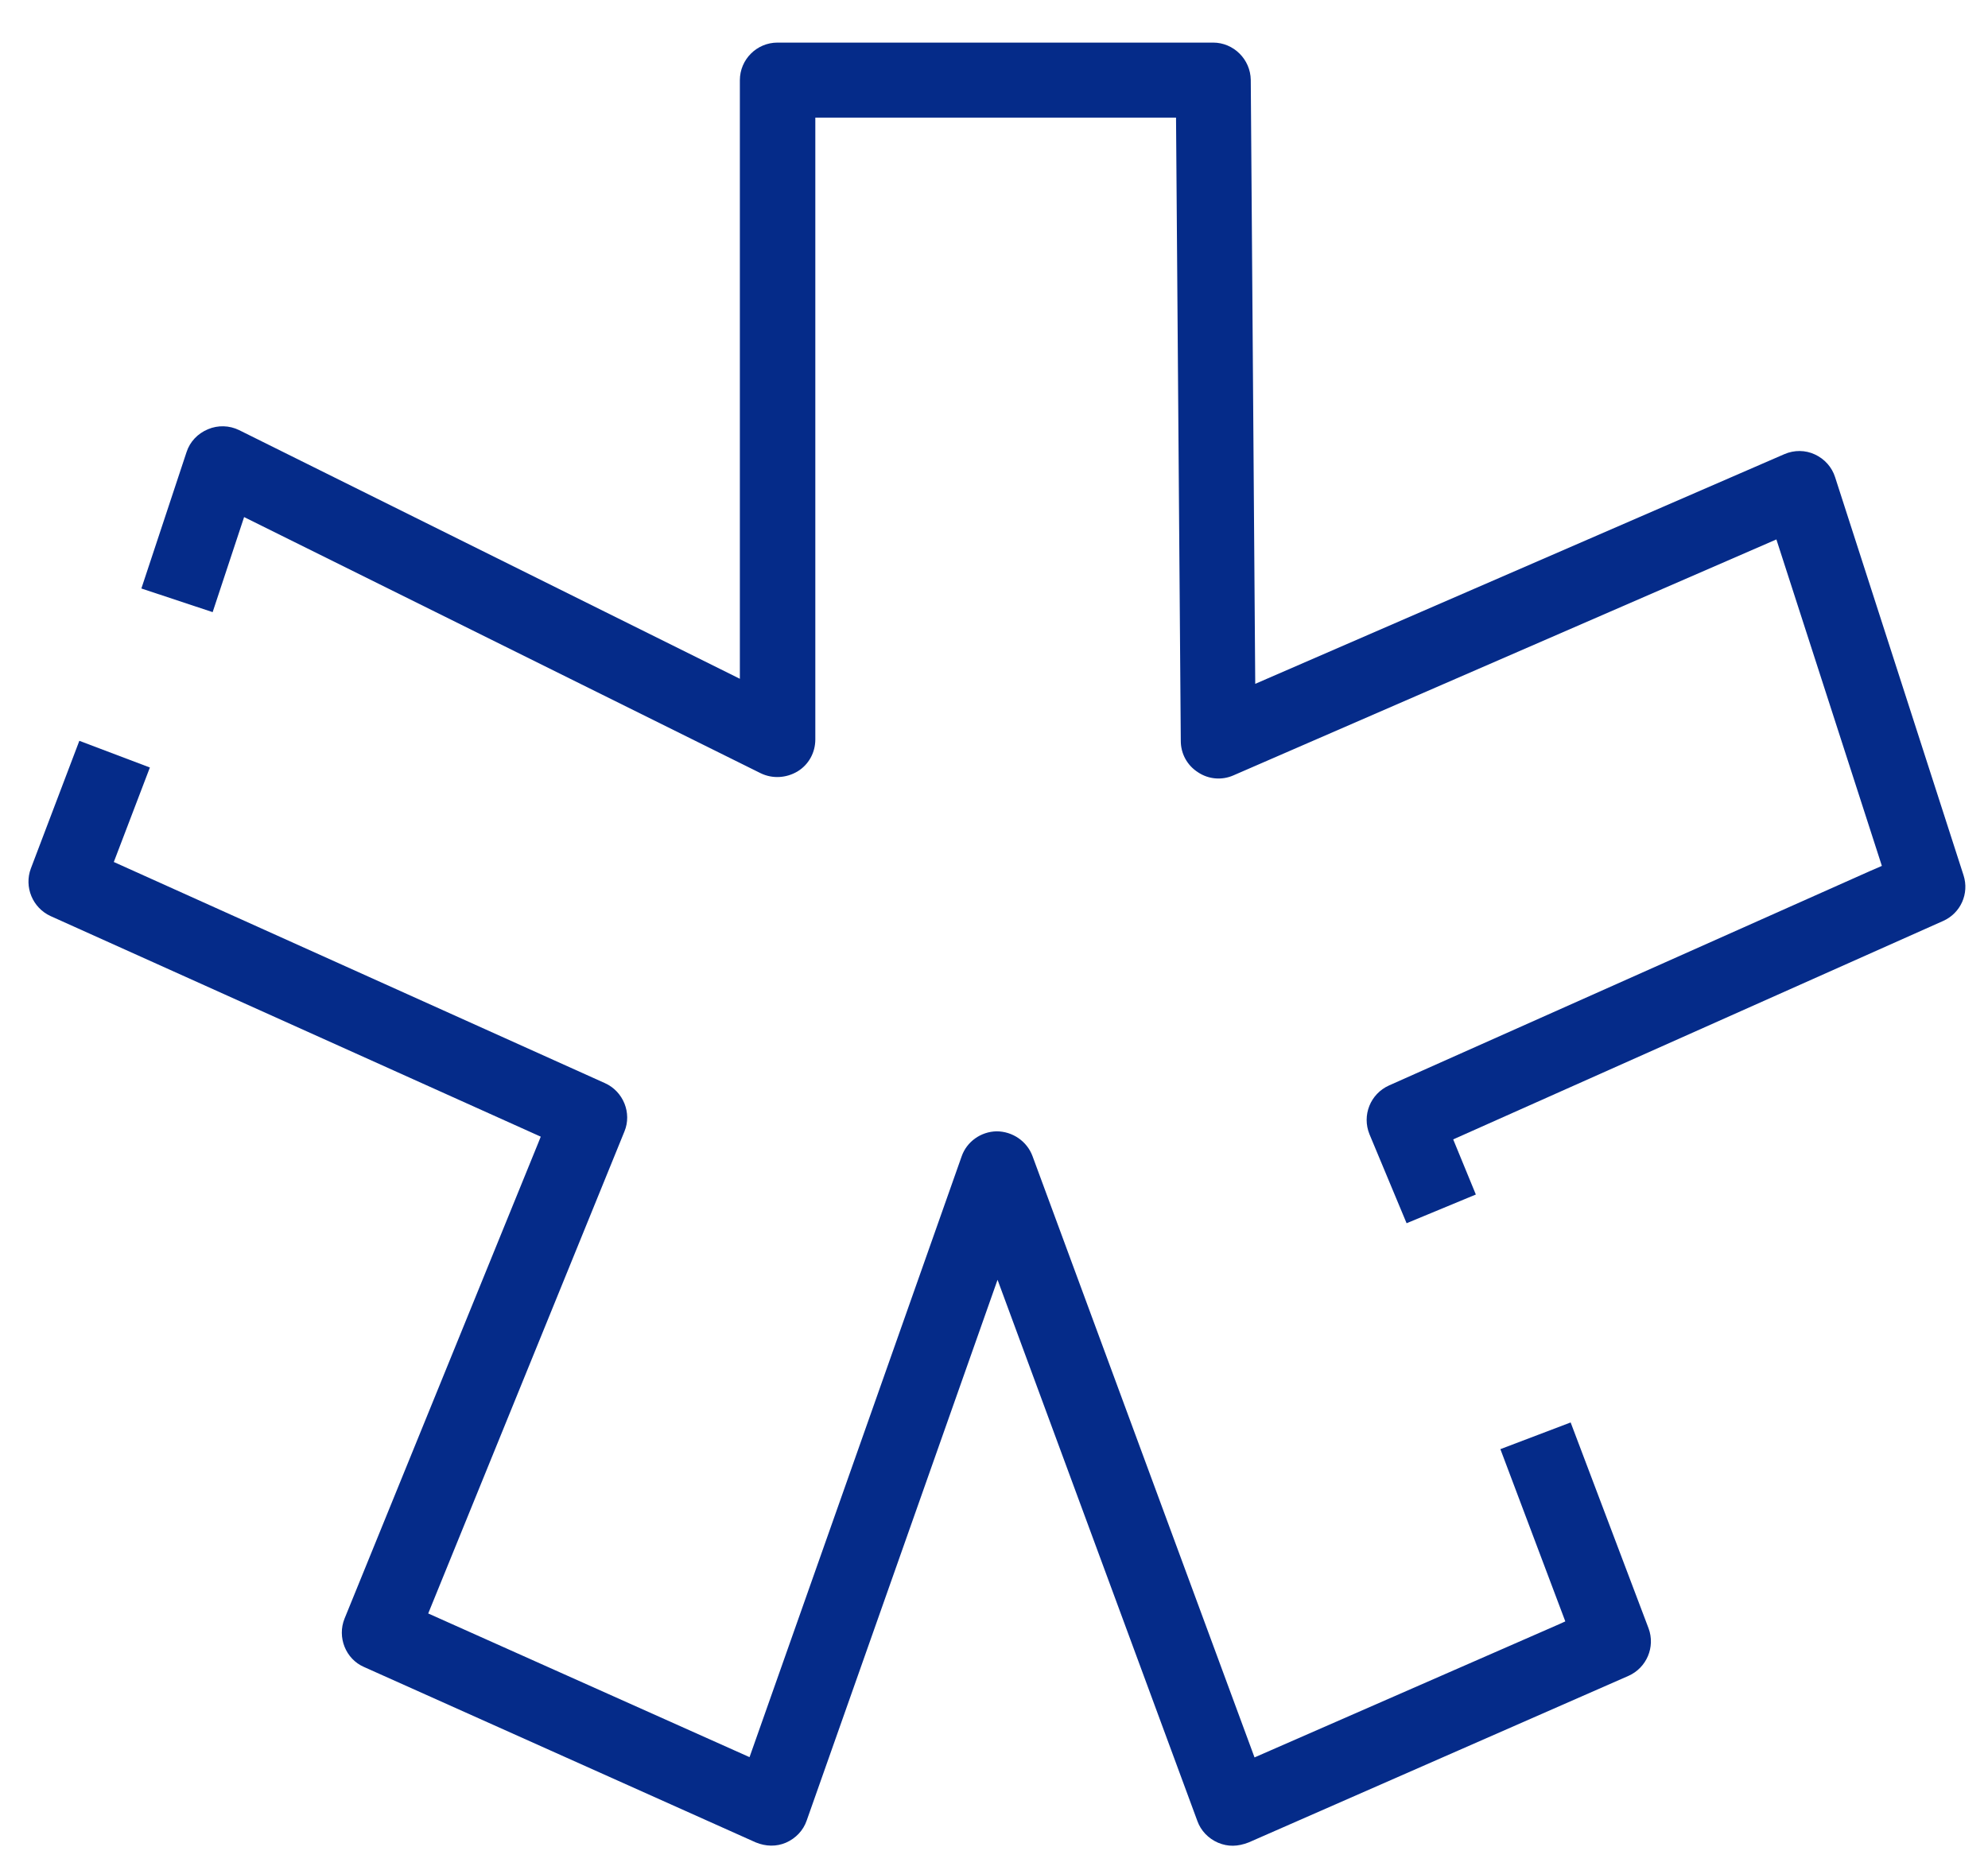 <svg width="140" height="132" viewBox="0 0 140 132" fill="none" xmlns="http://www.w3.org/2000/svg">
<g clip-path="url(#clip0_181_4575)">
<path d="M114.673 118.041L87.94 129.766C87.158 130.071 86.477 130.081 85.776 129.787C85.095 129.492 84.567 128.943 84.323 128.262L70.25 90.139L56.807 128.232C56.574 128.913 56.045 129.482 55.344 129.787C54.684 130.071 53.932 130.061 53.221 129.766L25.634 117.411C24.344 116.852 23.734 115.318 24.262 114.007L37.898 80.517L38.081 80.059L3.565 64.524C2.295 63.944 1.685 62.471 2.173 61.17L5.587 52.178L10.555 54.058L8.015 60.713L42.603 76.29C43.893 76.869 44.513 78.393 43.974 79.694L30.156 113.641L52.784 123.761L67.72 81.451C68.076 80.415 69.072 79.704 70.179 79.683C71.307 79.683 72.323 80.385 72.709 81.421L88.164 123.284L88.347 123.781L109.786 114.403L110.233 114.2L105.661 102.068L110.609 100.188L116.096 114.688C116.583 115.998 115.964 117.472 114.673 118.041Z" fill="#052B89"/>
<path d="M136.834 64.869L102.562 80.151L102.338 80.253L103.933 84.134L99.056 86.156L96.445 79.897C95.896 78.556 96.506 77.042 97.817 76.453L131.682 61.354L132.526 60.988L125.098 37.994L86.873 54.607C86.05 54.973 85.105 54.891 84.364 54.393C83.602 53.906 83.154 53.083 83.154 52.188L82.819 8.284H57.417V52.077C57.417 53.011 56.95 53.855 56.167 54.332C55.365 54.81 54.399 54.861 53.576 54.465L17.19 36.419L14.975 43.115L9.956 41.449L13.136 31.846C13.37 31.115 13.919 30.536 14.65 30.231C15.351 29.936 16.144 29.957 16.835 30.292L52.103 47.809V5.652C52.103 4.189 53.292 3 54.755 3H85.43C86.873 3 88.062 4.179 88.082 5.632L88.397 48.165L125.657 31.989C126.358 31.684 127.141 31.694 127.811 32.009C128.492 32.324 129.01 32.903 129.234 33.614L138.277 61.648C138.693 62.939 138.074 64.32 136.834 64.869Z" fill="#052B89"/>
</g>
<defs>
<clipPath id="clip0_181_4575">
<rect width="136.399" height="127" fill="white" transform="translate(2 3)"/>
</clipPath>
</defs>
</svg>

